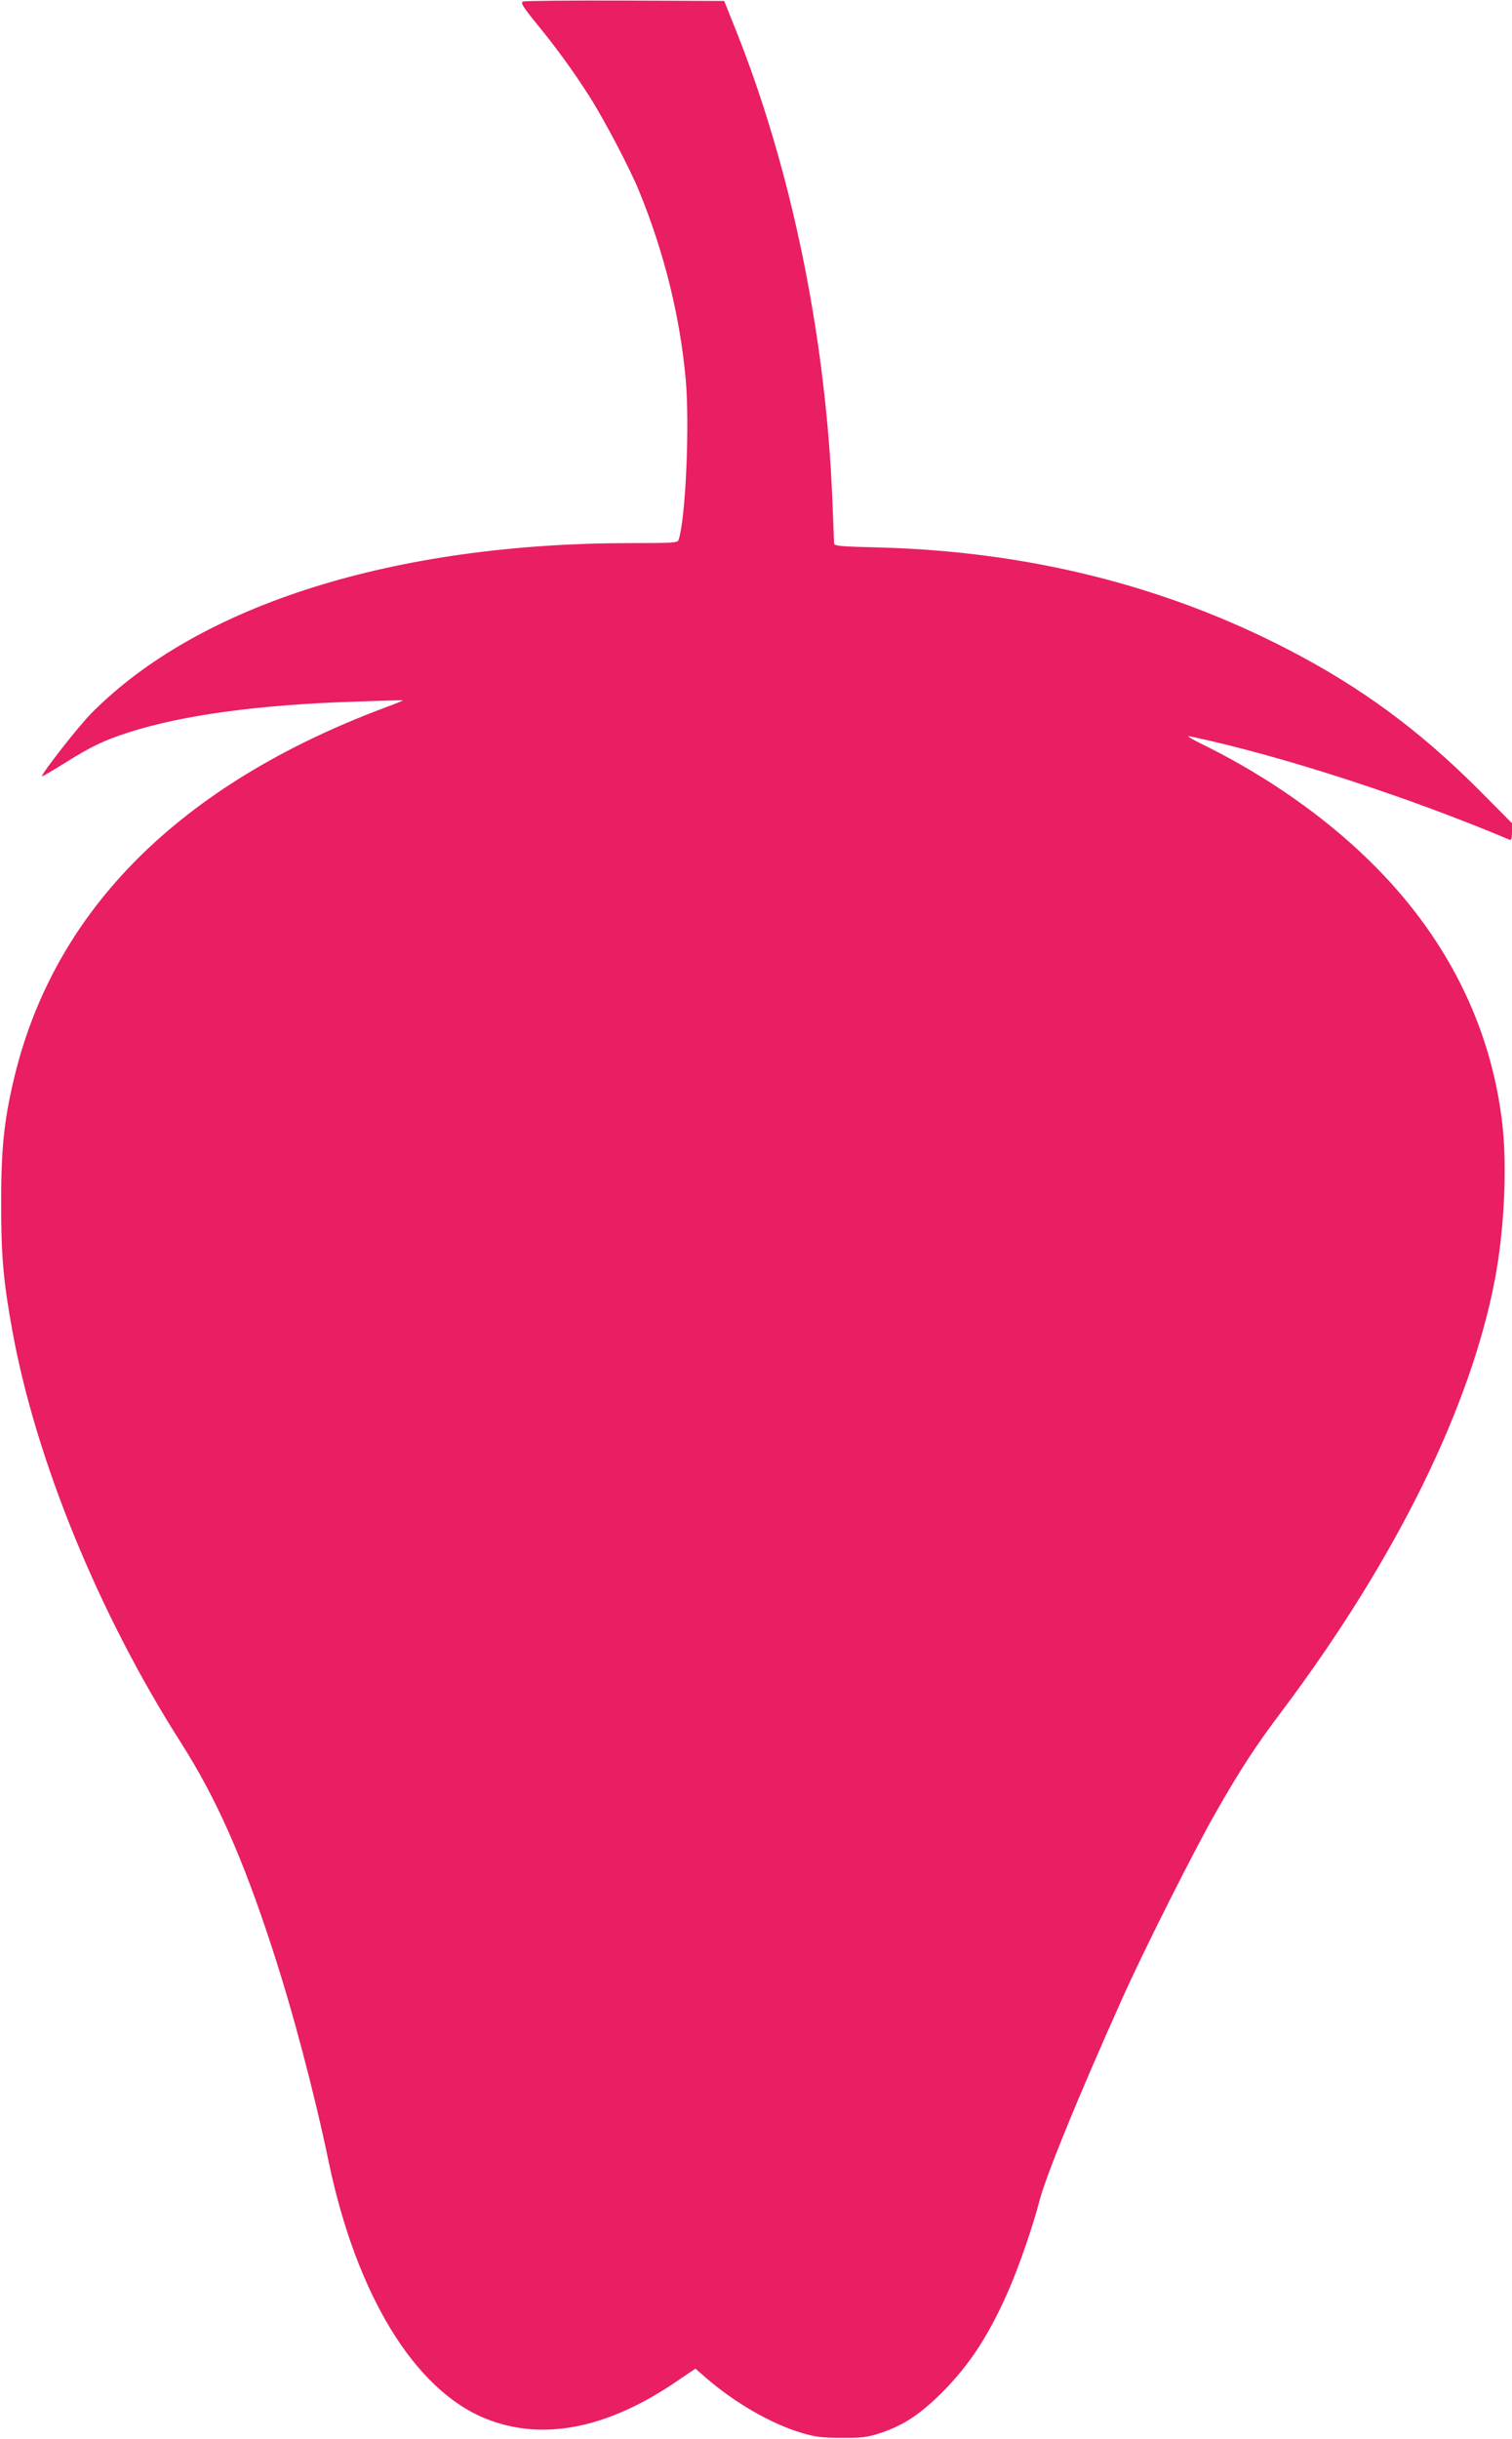 <?xml version="1.0" standalone="no"?>
<!DOCTYPE svg PUBLIC "-//W3C//DTD SVG 20010904//EN"
 "http://www.w3.org/TR/2001/REC-SVG-20010904/DTD/svg10.dtd">
<svg version="1.0" xmlns="http://www.w3.org/2000/svg"
 width="794pt" height="1280pt" viewBox="0 0 794 1280"
 preserveAspectRatio="xMidYMid meet">
<g transform="translate(0,1280) scale(0.1,-0.1)"
fill="#e91e63" stroke="none">
<path d="M2747 12792 c-14 -6 -5 -22 60 -103 116 -141 202 -260 287 -393 77
-120 211 -375 261 -496 131 -319 216 -658 246 -992 21 -236 0 -724 -37 -840
-5 -17 -26 -18 -249 -18 -1244 0 -2271 -323 -2835 -893 -66 -66 -260 -314
-260 -331 0 -3 55 29 122 71 142 89 207 119 338 161 282 90 682 144 1185 160
138 5 251 8 252 7 2 -1 -43 -19 -100 -40 -1071 -402 -1729 -1058 -1941 -1935
-54 -224 -70 -373 -70 -660 0 -283 11 -412 60 -680 124 -676 454 -1481 884
-2155 185 -290 323 -601 478 -1075 109 -332 223 -764 297 -1120 146 -702 452
-1203 827 -1353 294 -118 631 -53 989 188 l111 75 56 -49 c152 -131 341 -240
498 -287 76 -23 108 -27 214 -27 109 -1 135 3 203 25 123 41 209 98 328 217
143 144 247 304 350 543 52 120 123 326 156 453 34 134 205 552 433 1060 115
258 381 785 493 981 130 228 210 351 352 539 595 793 987 1589 1115 2260 49
258 65 584 40 810 -59 525 -299 1001 -706 1395 -232 226 -527 432 -836 587
-106 52 -126 65 -90 57 473 -101 1126 -312 1670 -541 8 -4 12 8 12 41 l0 46
-182 183 c-309 308 -611 530 -989 726 -651 338 -1370 517 -2151 538 -209 5
-238 8 -238 22 0 9 -5 122 -10 251 -37 852 -216 1716 -505 2440 l-62 155 -519
2 c-285 1 -527 -1 -537 -5z"/>
</g>
</svg>
